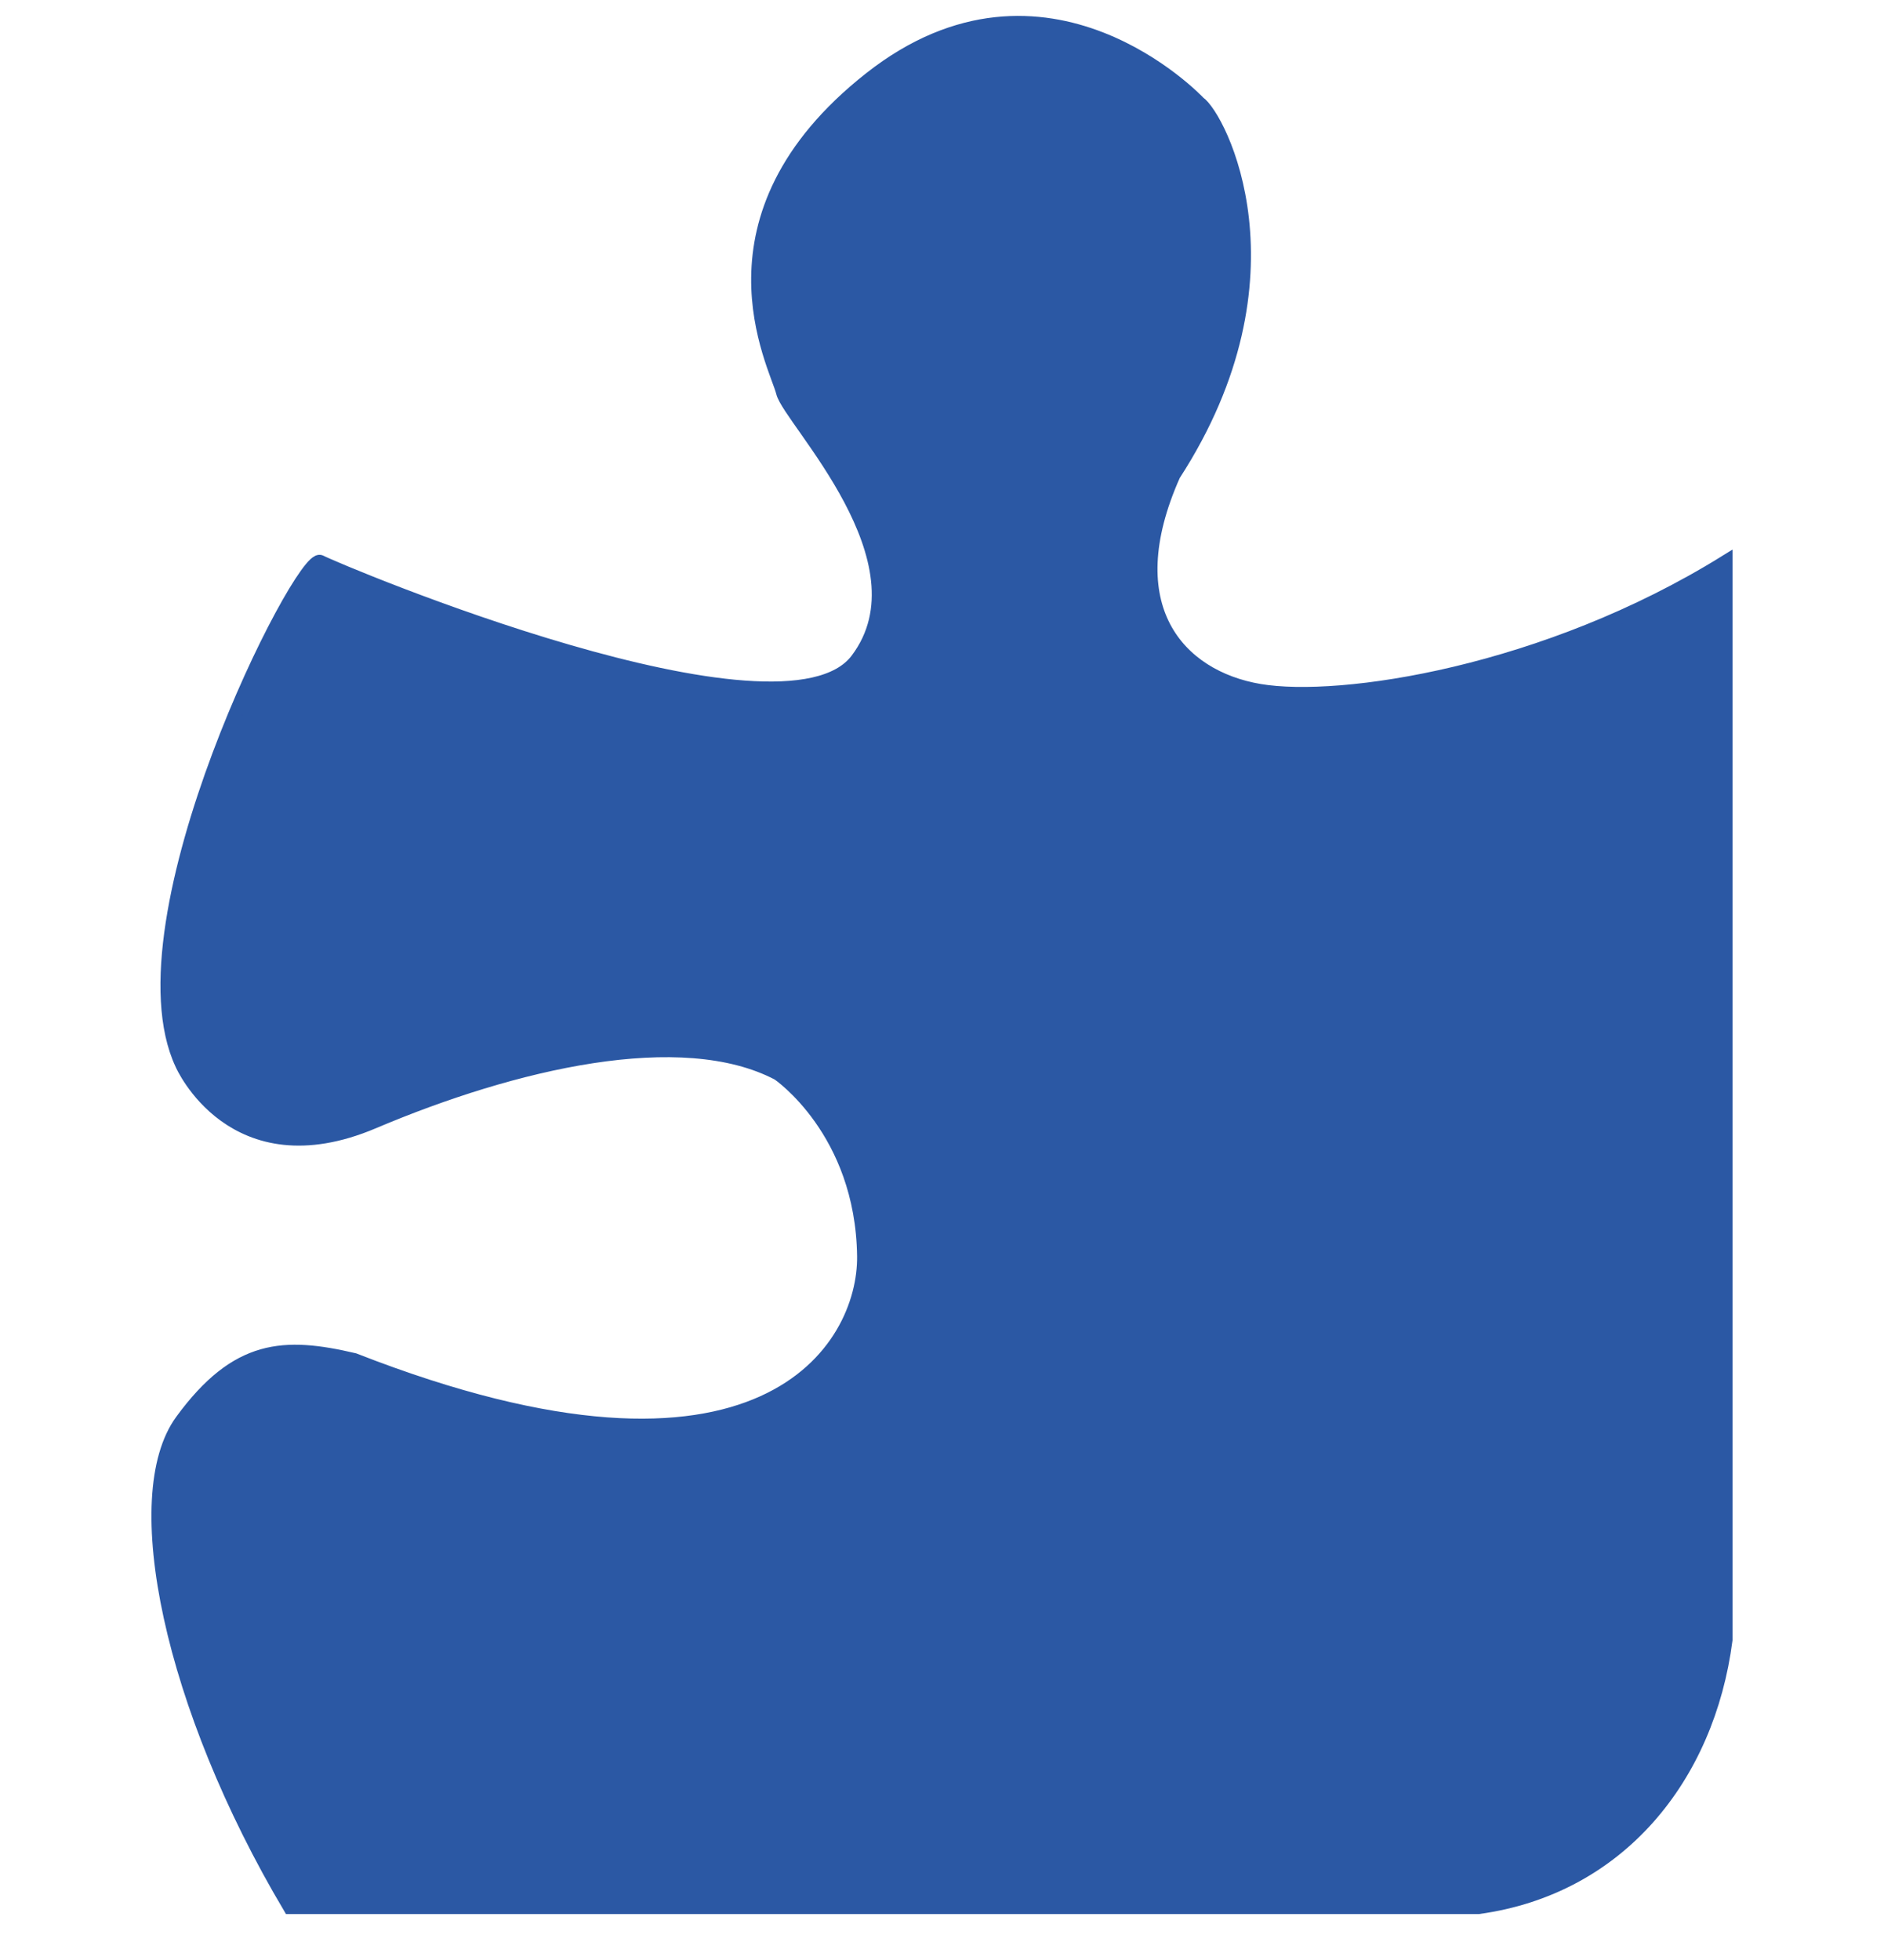 <?xml version="1.0" encoding="UTF-8"?>
<svg xmlns="http://www.w3.org/2000/svg" width="50" height="52" viewBox="0 0 50 52" fill="none">
  <path d="M4.825 37.691C3.359 39.691 4.528 45.273 7.692 50.602H39.234C42.97 50.089 45.327 47.146 45.8 43.509V14.903C41.026 17.866 35.578 18.688 33.428 18.324C31.277 17.961 29.584 16.107 31.151 12.596C34.575 7.317 32.351 3.087 31.814 2.724C31.814 2.724 27.764 -1.594 23.093 2.088C18.422 5.771 20.596 9.681 20.775 10.409C20.954 11.136 24.718 14.886 22.746 17.502C20.775 20.117 8.991 15.159 8.502 14.903C8.014 14.646 3.033 24.413 4.825 28.232C4.825 28.232 6.18 31.348 9.908 29.767C13.637 28.187 18.087 27.141 20.652 28.486C20.652 28.486 22.881 29.993 22.926 33.324C22.959 35.759 20.265 40.328 9.399 36.077C7.541 35.643 6.291 35.69 4.825 37.691Z" fill="#2B58A4" stroke="#2B58A4" stroke-width="0.359"></path>
</svg>
